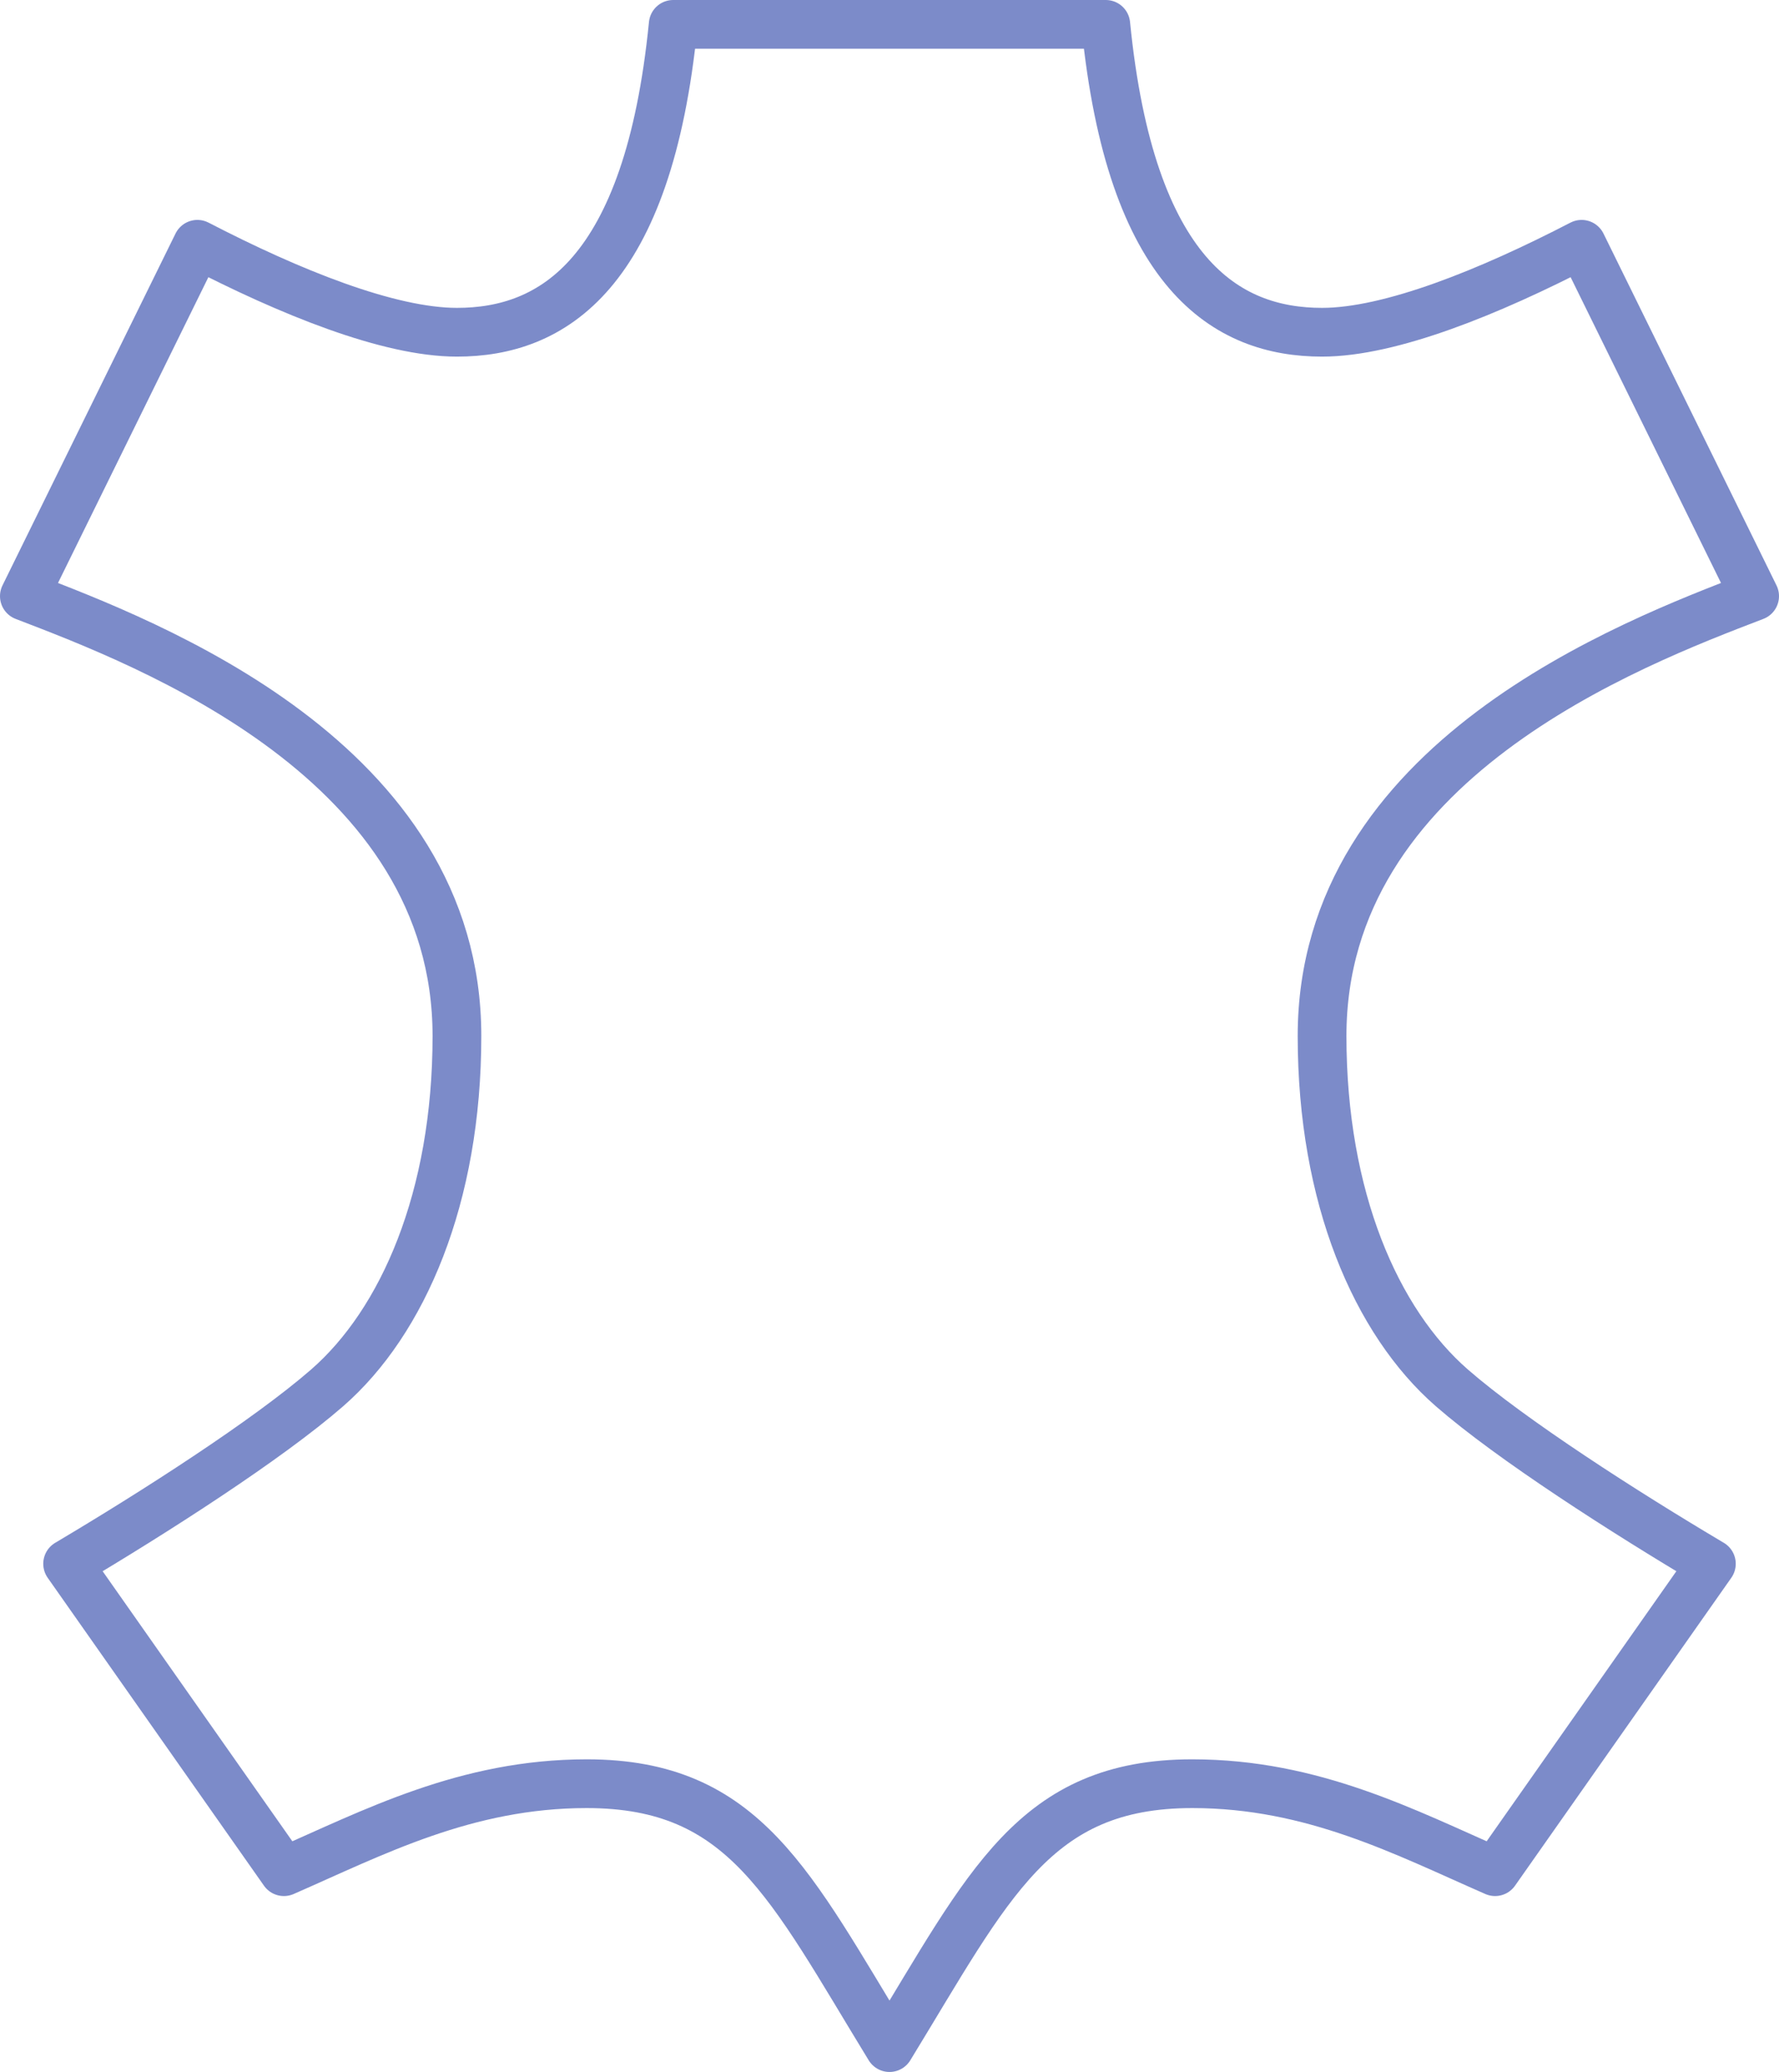 <svg width="73" height="85" viewBox="0 0 73 85" fill="none" xmlns="http://www.w3.org/2000/svg">
<path d="M36.5 1H45.375C46.396 11.276 50.333 13.63 54.25 13.63C57.056 13.63 61.128 11.976 64.9 10.022L72 24.456C66.897 26.411 54.25 31.223 54.25 42.5C54.25 49.133 56.469 54.228 59.575 56.935C62.017 59.062 66.675 62.047 70.225 64.152L61.35 76.783C57.676 75.177 53.881 73.174 48.925 73.174C42.434 73.174 40.595 77.309 36.5 84C32.405 77.309 30.566 73.174 24.075 73.174C19.119 73.174 15.324 75.177 11.65 76.783L2.775 64.152C6.325 62.047 10.983 59.062 13.425 56.935C16.531 54.228 18.75 49.133 18.75 42.5C18.75 31.223 6.103 26.411 1 24.456L8.1 10.022C11.872 11.976 15.944 13.63 18.75 13.63C22.667 13.63 26.604 11.276 27.625 1H36.5Z" stroke="#7C8BC9" stroke-width="2" stroke-miterlimit="10" stroke-linejoin="round"/>
</svg>
